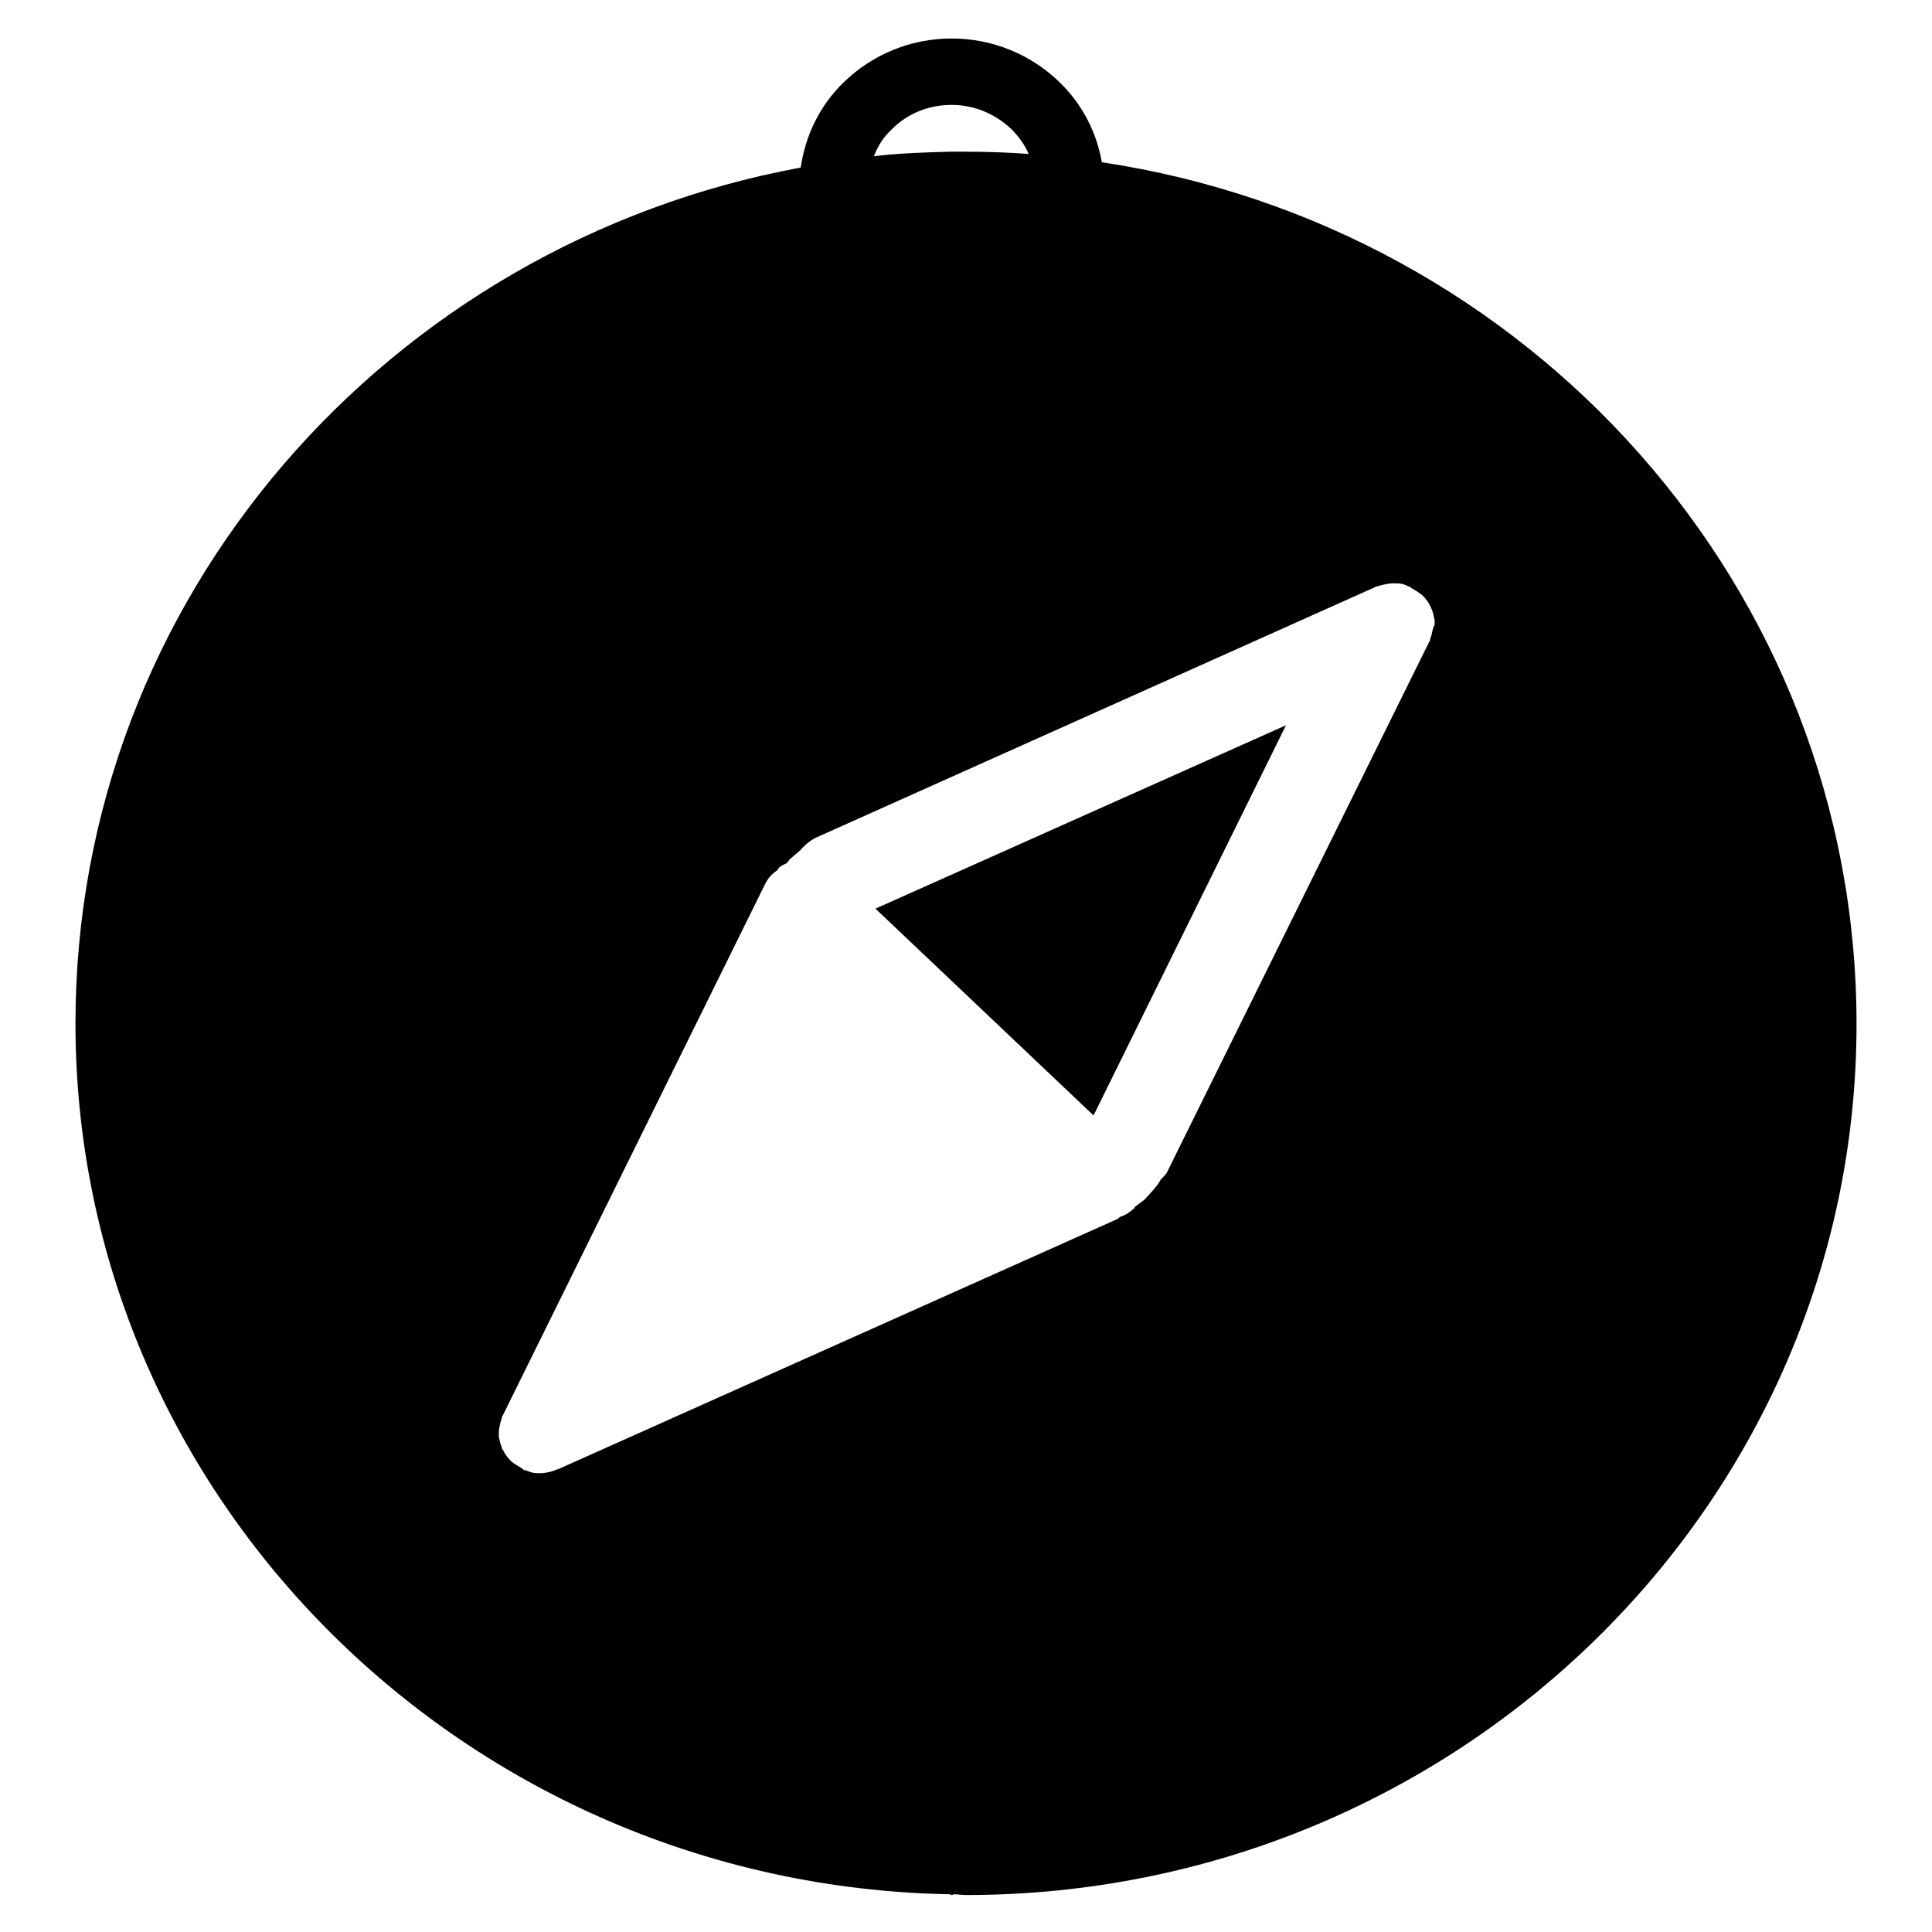 <?xml version="1.0" encoding="utf-8"?>
<!-- Svg Vector Icons : http://www.onlinewebfonts.com/icon -->
<!DOCTYPE svg PUBLIC "-//W3C//DTD SVG 1.1//EN" "http://www.w3.org/Graphics/SVG/1.1/DTD/svg11.dtd">
<svg version="1.1" xmlns="http://www.w3.org/2000/svg" xmlns:xlink="http://www.w3.org/1999/xlink" x="0px" y="0px" viewBox="0 0 256 256" enable-background="new 0 0 256 256" xml:space="preserve">
<g><g><path fill="#000000" d="M144.9,147.8l25.5-51.7l-54.4,24.3L144.9,147.8z"/><path fill="#000000" d="M146,21.5c-0.7-4-2.6-7.7-5.6-10.6c-3.8-3.7-8.9-5.8-14.3-5.8s-10.5,2.1-14.3,5.8c-3.3,3.2-5.1,7.2-5.7,11.3C51.5,32.3,10,79.2,10,135.6c0,62.9,51.8,114.2,115.8,115.4c0.1,0,0.2,0.1,0.3,0.1c0.1,0,0.2,0,0.2-0.1c0.6,0,1.2,0.1,1.7,0.1c65.1,0,118-51.8,118-115.4C246,77.9,202.6,30,146,21.5z M118.2,17.1c2.1-2.1,4.9-3.2,7.9-3.2c3,0,5.8,1.2,7.9,3.2c1,1,1.8,2.1,2.3,3.3c-2.7-0.2-5.5-0.3-8.3-0.3c-0.6,0-1.1,0-1.7,0c-0.1,0-0.1,0-0.2,0c-0.1,0-0.2,0-0.3,0c-3.4,0.1-6.7,0.2-10,0.6C116.3,19.4,117,18.2,118.2,17.1z M189.7,84.1c-0.1,0.2-0.1,0.4-0.2,0.6c0,0.1,0,0.2-0.1,0.3l-34.8,70.4c-0.1,0.2-0.6,0.7-0.8,0.9c-0.3,0.7-1.7,2.2-2.2,2.7c-0.4,0.3-0.8,0.6-1.2,0.9c-0.1,0.1-0.1,0.1-0.1,0.2c-0.6,0.5-1.1,0.9-1.8,1.1c-0.2,0.1-0.3,0.3-0.6,0.4l-74,33.1c-0.1,0-0.2,0-0.3,0.1c-0.2,0.1-0.4,0.1-0.6,0.2c-0.4,0.1-0.9,0.2-1.3,0.2c-0.2,0-0.4,0-0.6,0c-0.5,0-1-0.2-1.5-0.4c-0.1,0-0.2,0-0.3-0.1c0,0-0.1-0.1-0.1-0.1c-0.5-0.3-1-0.6-1.5-1c-0.4-0.4-0.8-0.9-1-1.4c0,0-0.1-0.1-0.1-0.1c-0.1-0.1-0.1-0.2-0.1-0.3c-0.2-0.5-0.3-0.9-0.4-1.4c0-0.2,0-0.4,0-0.6c0-0.4,0.1-0.8,0.2-1.3c0.1-0.2,0.1-0.4,0.2-0.6c0-0.1,0-0.2,0.1-0.3l34.8-70.5c0.4-0.8,0.9-1.3,1.6-1.8c0.1-0.1,0.1-0.2,0.2-0.3c0.3-0.3,0.6-0.4,1-0.6c0.1-0.1,0.3-0.3,0.4-0.5c0.1-0.1,1.3-1.1,1.4-1.2c0.5-0.6,1.3-1.3,2.1-1.7l74.1-33.2c0.1-0.1,0.2-0.1,0.3-0.1c0.2-0.1,0.4-0.1,0.7-0.2c0.4-0.1,0.9-0.2,1.3-0.2c0.2,0,0.4,0,0.6,0c0.5,0,1,0.1,1.5,0.4c0.1,0,0.2,0,0.3,0.1c0,0,0,0.1,0.1,0.1c0.5,0.3,1,0.6,1.5,1c0.4,0.4,0.8,0.9,1,1.4c0,0,0.1,0.1,0.1,0.1c0,0.1,0,0.2,0.1,0.3c0.2,0.5,0.3,1,0.4,1.5c0,0.2,0,0.4,0,0.6C189.8,83.3,189.8,83.7,189.7,84.1z"/></g></g>
</svg>